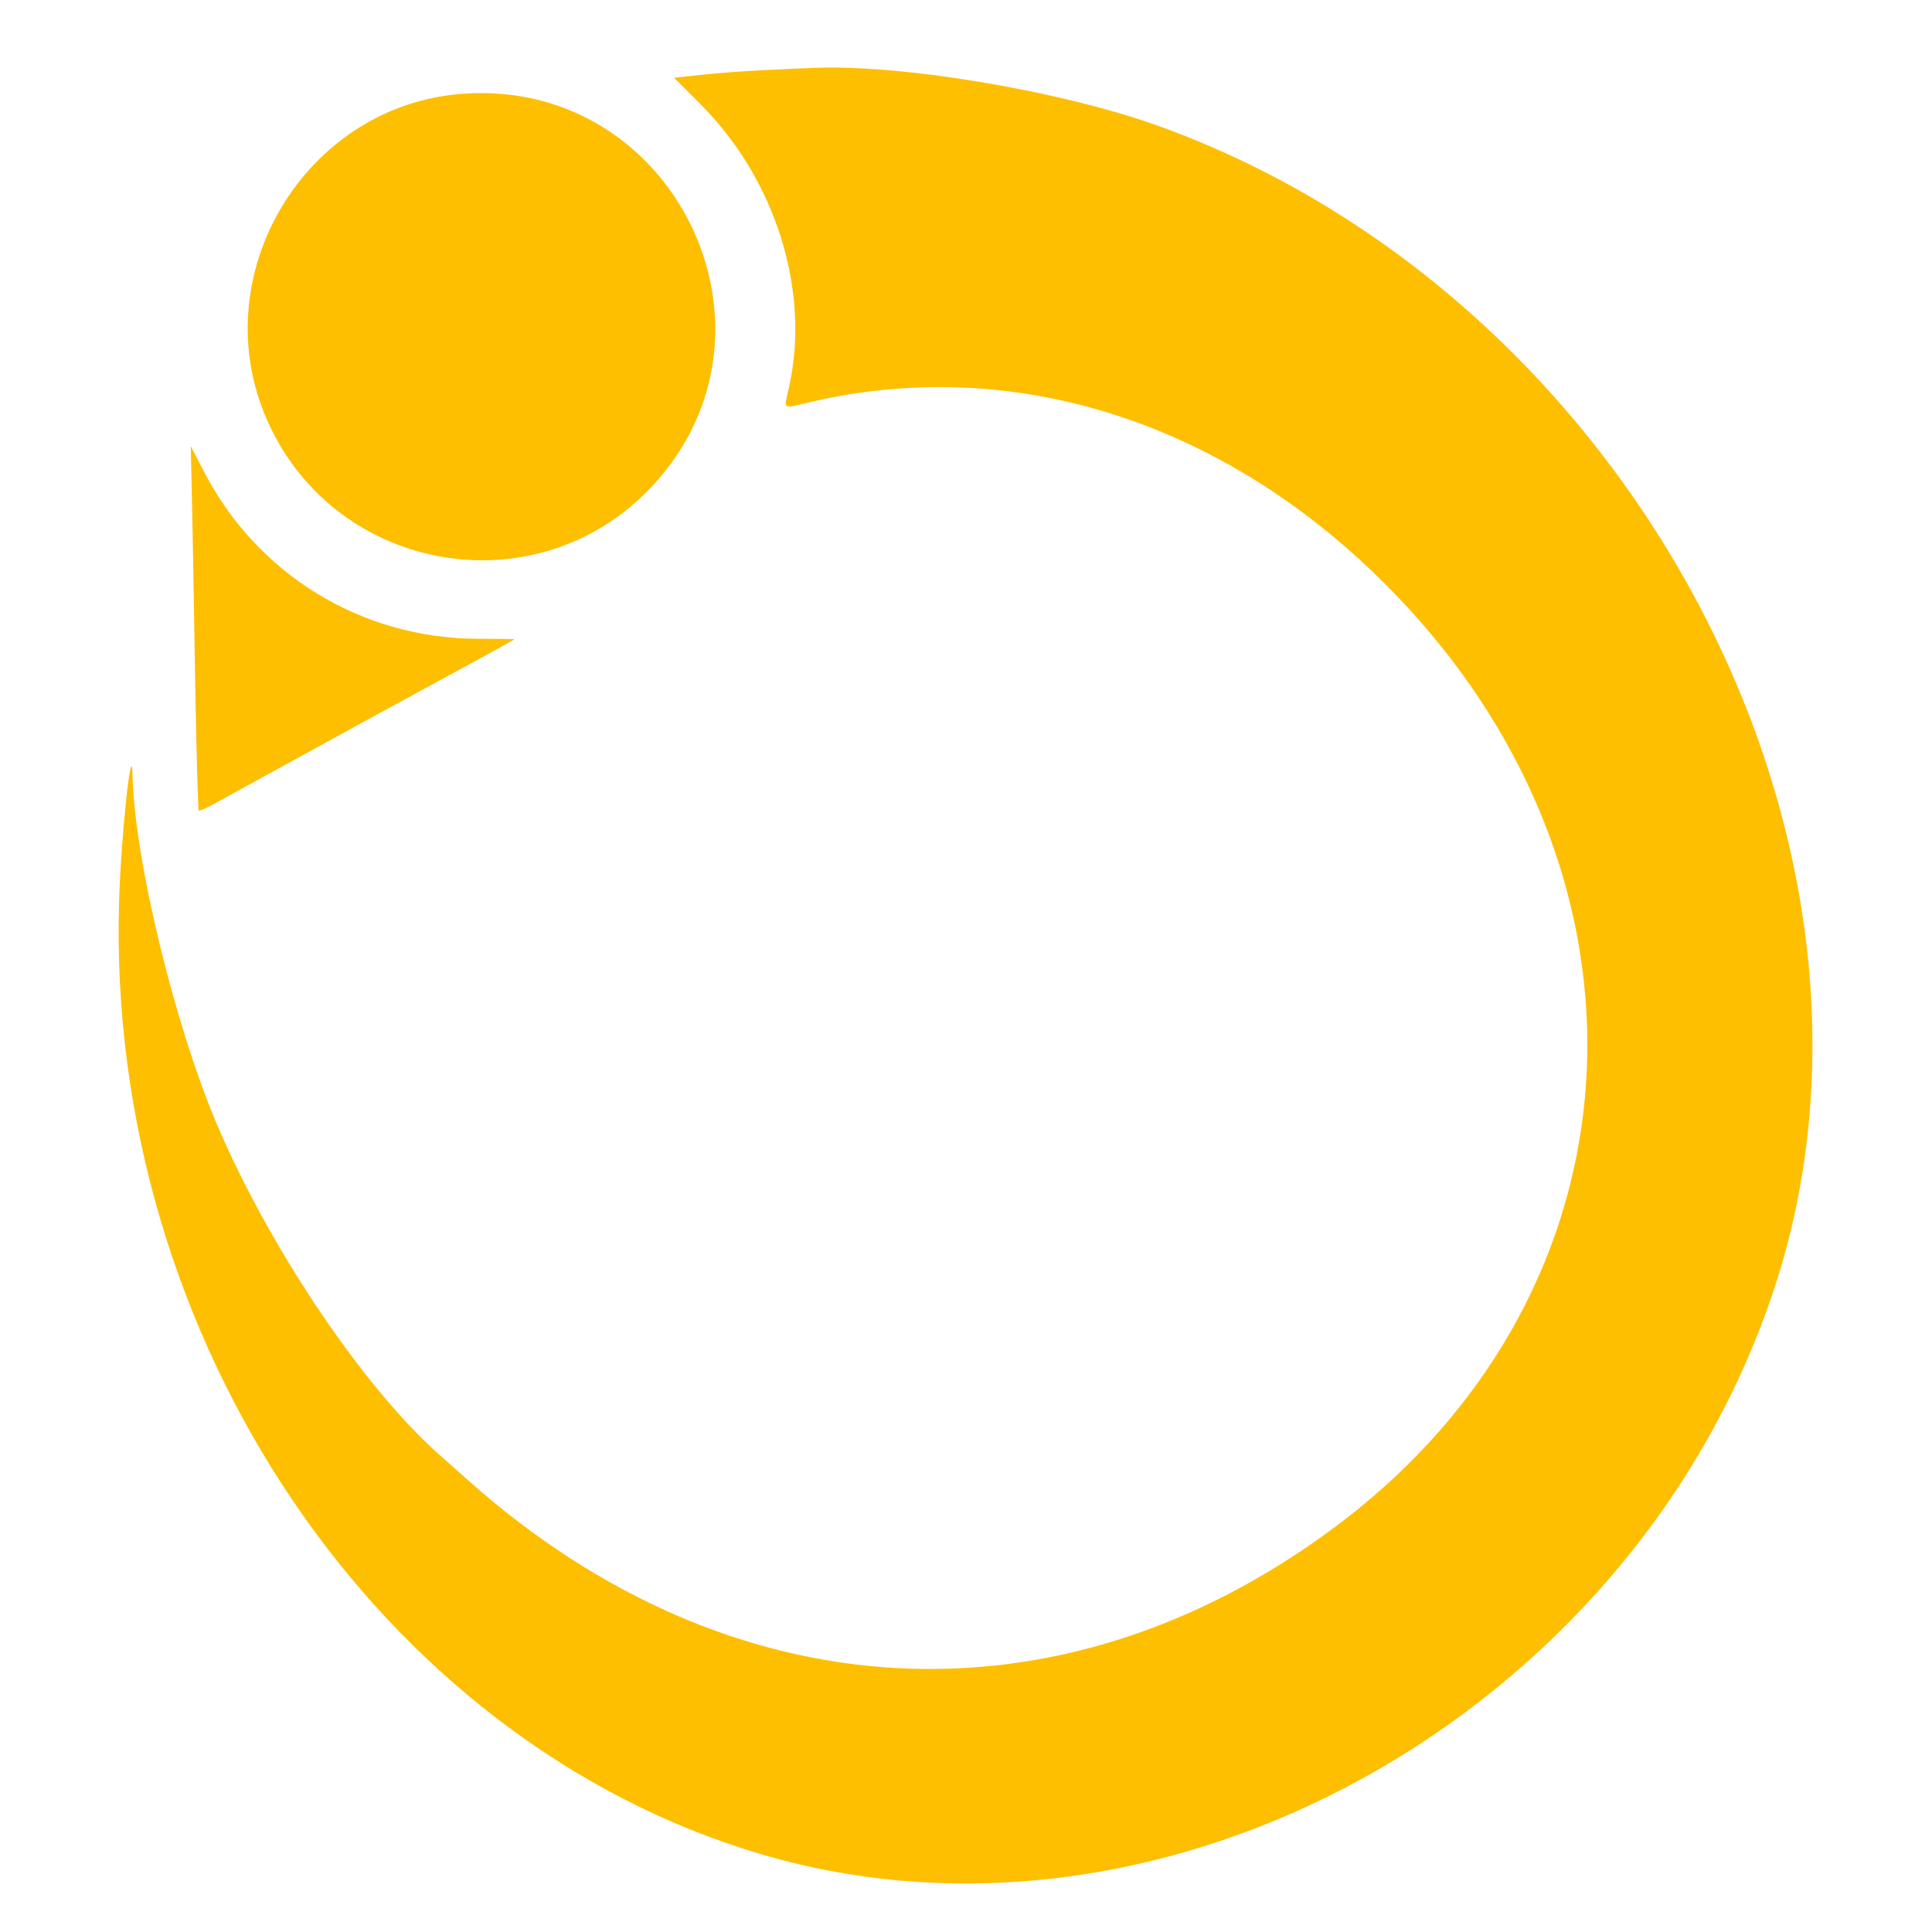 <svg version="1.0" width="800pt" height="800pt" viewBox="0 0 800 800"
   preserveAspectRatio="xMidYMid meet" id="svg12" xmlns="http://www.w3.org/2000/svg"
   xmlns:svg="http://www.w3.org/2000/svg">
   <g transform="translate(0,800) scale(0.1,-0.1)" fill="#febf01" stroke="none" id="g10">
      <path
         d="M3170 7710 c-85 -4 -205 -13 -267 -20 l-112 -12 107 -107 c314 -312 460 -778 368 -1180 -20 -90 -30 -84 89 -56 806 189 1641 -57 2306 -681 1267 -1190 1206 -2982 -136 -3979 -1137 -846 -2500 -771 -3585 194 -41 37 -90 80 -109 97 -315 273 -709 855 -931 1374 -176 413 -344 1105 -351 1448 -3 168 -48 -248 -56 -523 -53 -1804 1074 -3475 2659 -3943 1670 -493 3591 568 4185 2313 628 1843 -568 4128 -2533 4841 -411 149 -1088 262 -1454 242 -14 0 -95 -4 -180 -8z"
         id="path4" />
      <path d="M1886 7609 c-626 -65 -1028 -736 -792 -1320 265 -656 1117 -819 1602 -307 616 652 85 1719 -810 1627z"
         id="path6" />
      <path
         d="M796 5879 c3 -151 9 -489 13 -752 5 -263 11 -480 14 -483 3 -4 45 16 94 44 48 27 311 171 583 320 579 315 630 343 630 345 0 1 -69 2 -153 2 -484 2 -917 269 -1137 701 l-50 97 6 -274z"
         id="path8" />
   </g>
</svg>